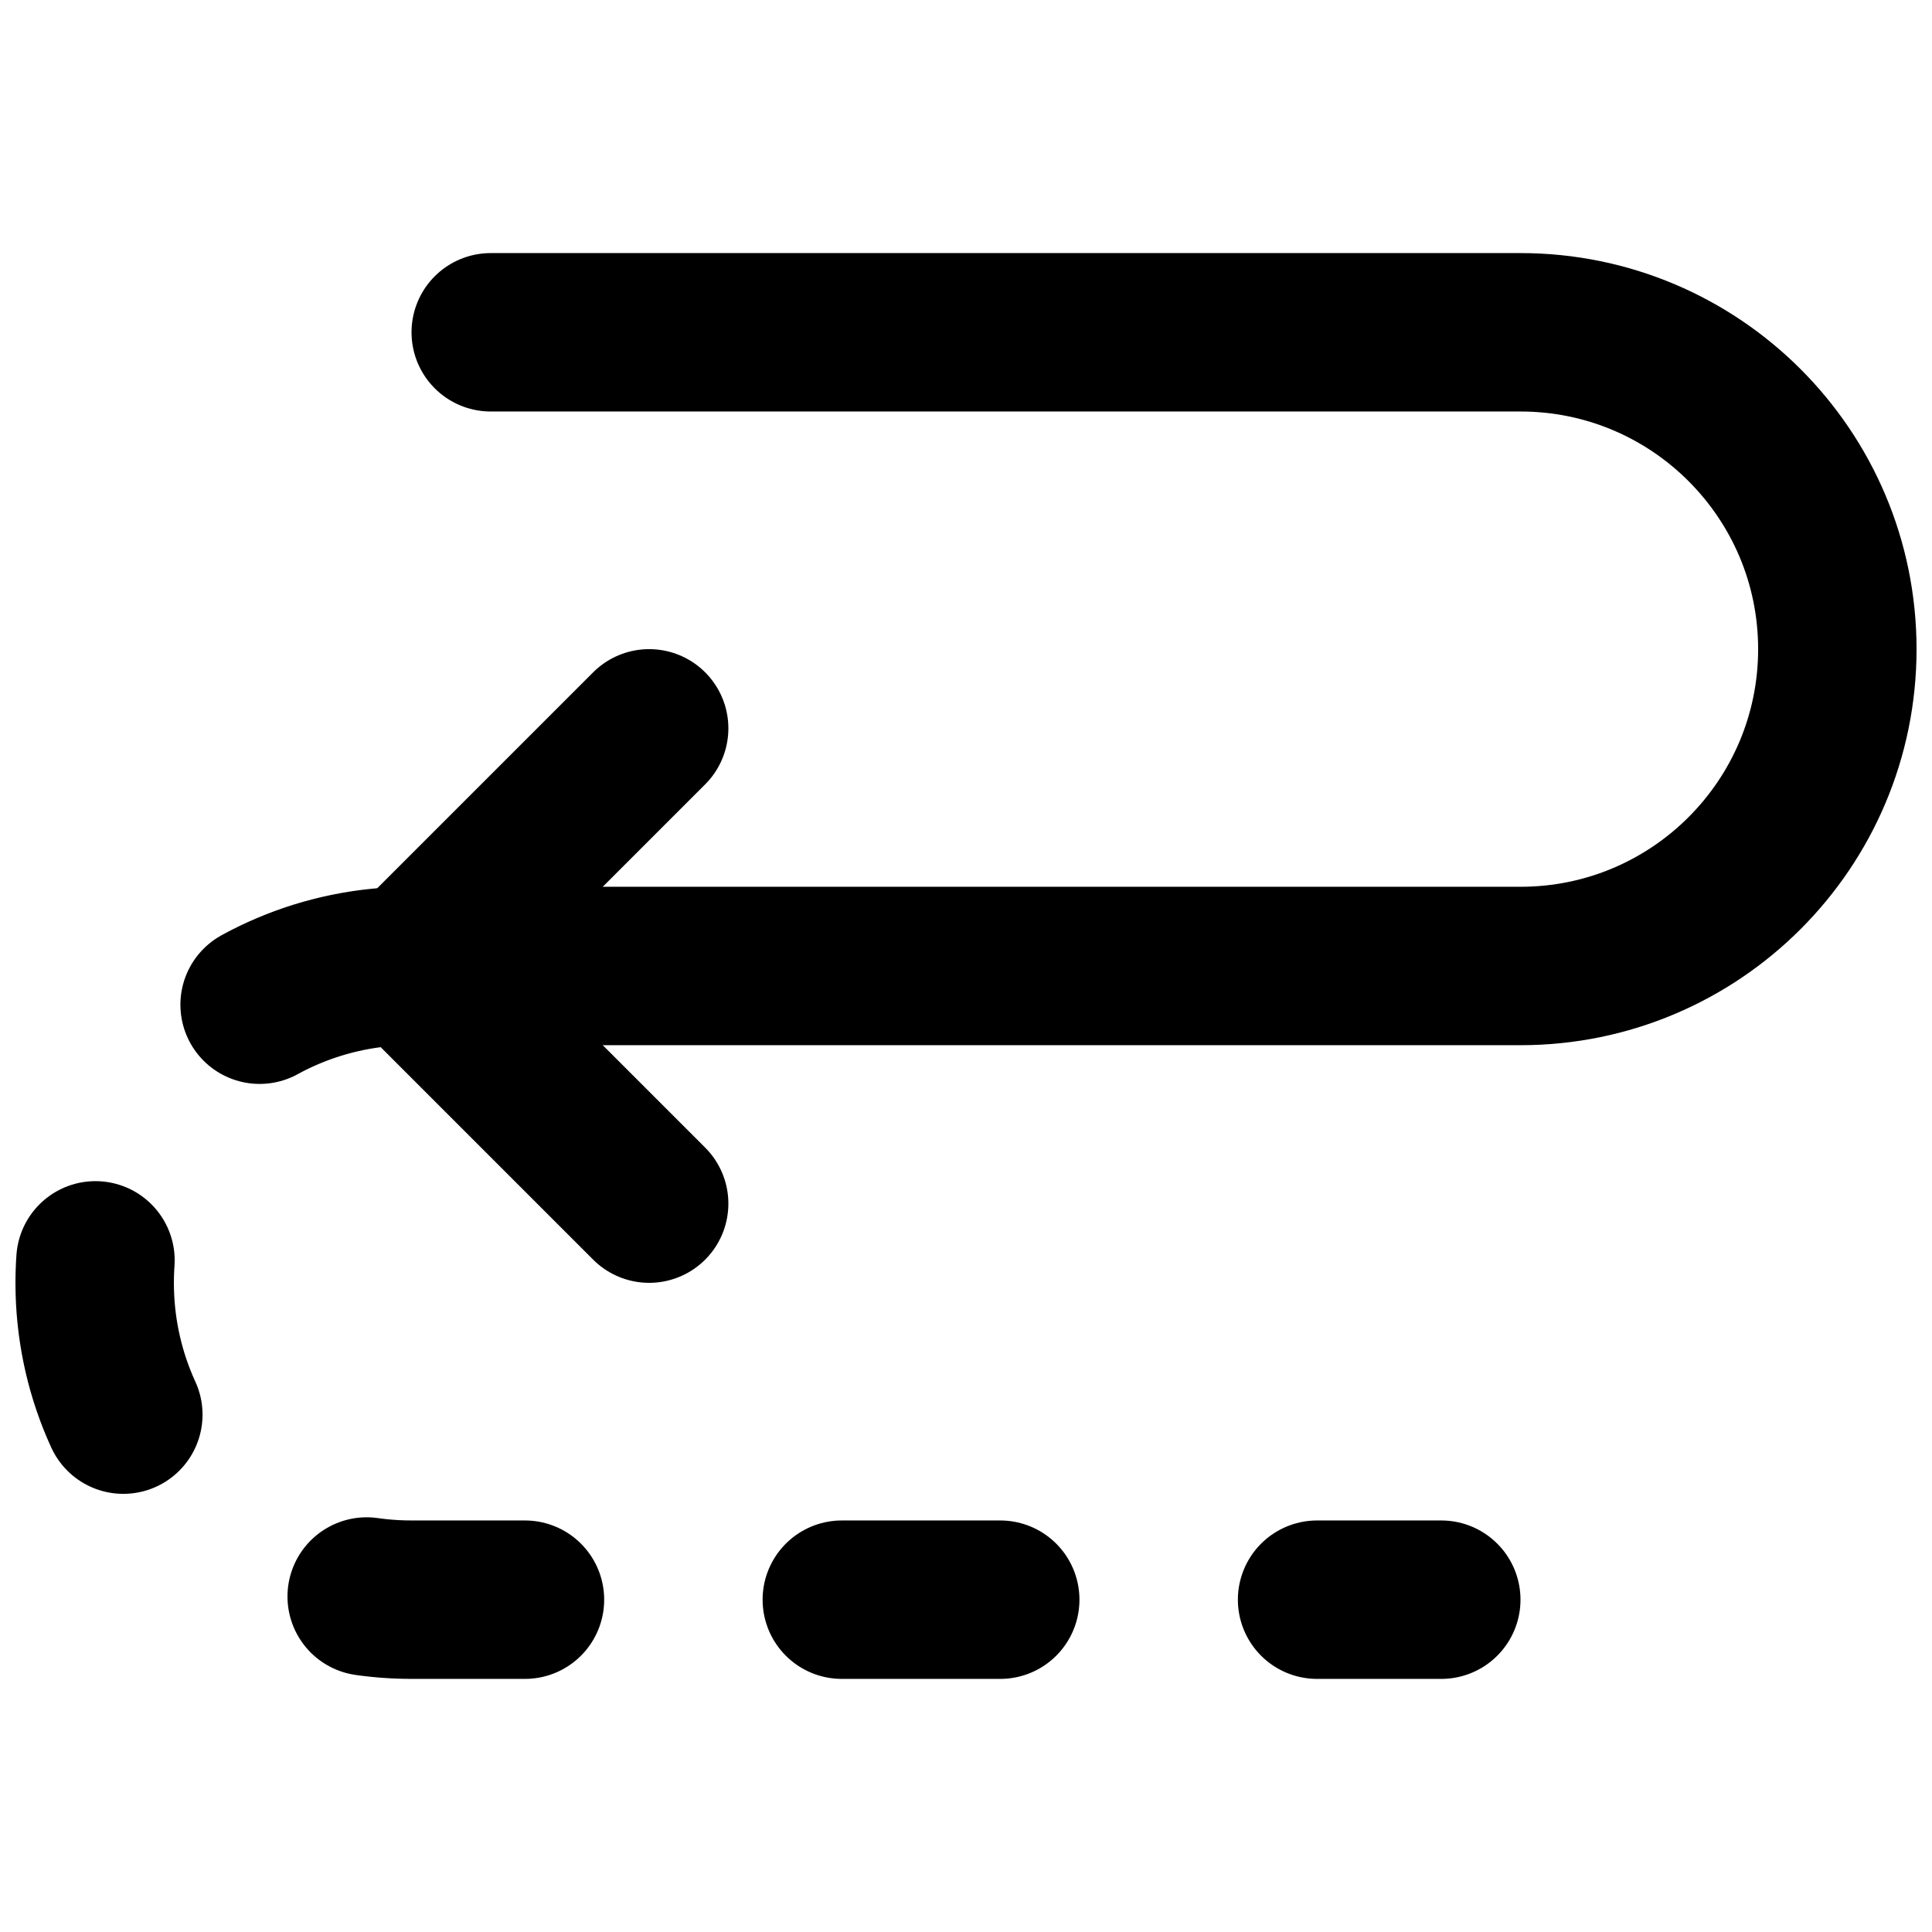 <?xml version="1.0" encoding="UTF-8"?>
<!-- Uploaded to: ICON Repo, www.iconrepo.com, Generator: ICON Repo Mixer Tools -->
<svg width="800px" height="800px" version="1.1" viewBox="144 144 512 512" xmlns="http://www.w3.org/2000/svg">
 <defs>
  <clipPath id="b">
   <path d="m232 211h419.9v210h-419.9z"/>
  </clipPath>
  <clipPath id="a">
   <path d="m148.09 379h398.91v210h-398.91z"/>
  </clipPath>
 </defs>
 <path transform="matrix(20.992 0 0 20.992 169.09 232.06)" d="m7 11-3-3 3-3" fill="none" stroke="#000000" stroke-linecap="round" stroke-linejoin="round" stroke-width="2"/>
 <g clip-path="url(#b)">
  <path transform="matrix(20.992 0 0 20.992 169.09 232.06)" d="m5 2.363e-5h13c2.209 0 4 1.791 4 4s-1.791 4-4 4h-14" fill="none" stroke="#000000" stroke-linecap="round" stroke-linejoin="round" stroke-width="2"/>
 </g>
 <g clip-path="url(#a)">
  <path transform="matrix(20.992 0 0 20.992 169.09 232.06)" d="m4 8c-2.209 0-4 1.791-4 4 0 2.209 1.791 4 4 4h13" fill="none" stroke="#000000" stroke-dasharray="2,4,2,4,2,4" stroke-linecap="round" stroke-linejoin="round" stroke-width="2"/>
 </g>
</svg>